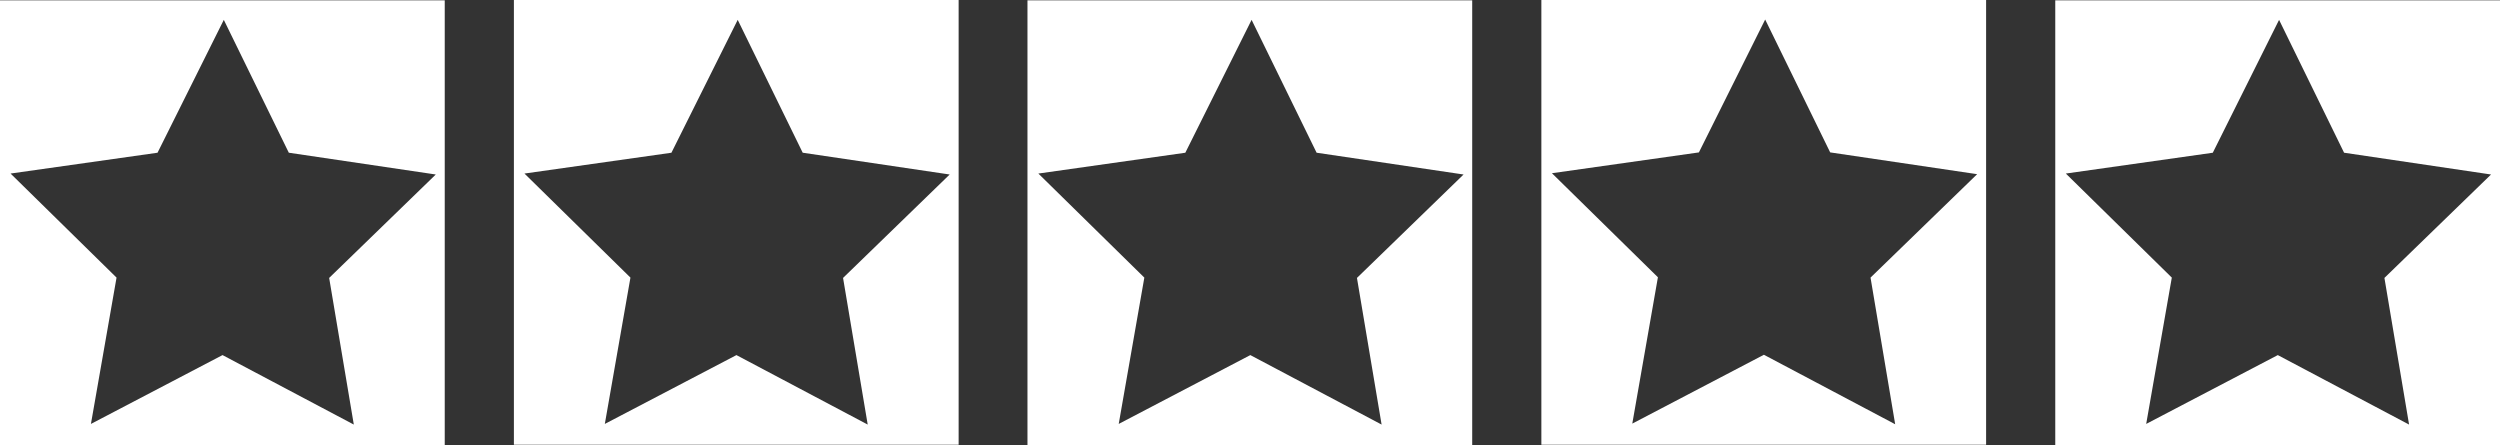 <?xml version="1.0" encoding="UTF-8" standalone="no"?>
<!-- Generator: Adobe Illustrator 25.2.3, SVG Export Plug-In . SVG Version: 6.00 Build 0)  -->

<svg
   xmlns:dc="http://purl.org/dc/elements/1.1/"
   xmlns:cc="http://creativecommons.org/ns#"
   xmlns:rdf="http://www.w3.org/1999/02/22-rdf-syntax-ns#"
   xmlns:svg="http://www.w3.org/2000/svg"
   xmlns="http://www.w3.org/2000/svg"
   xmlns:sodipodi="http://sodipodi.sourceforge.net/DTD/sodipodi-0.dtd"
   xmlns:inkscape="http://www.inkscape.org/namespaces/inkscape"
   version="1.1"
   id="Layer_1"
   x="0px"
   y="0px"
   viewBox="0 0 170 30.264"
   xml:space="preserve"
   sodipodi:docname="rated 5 star.svg"
   width="170"
   height="30.264"
   inkscape:version="0.92.4 (5da689c313, 2019-01-14)"><rect x="0" y="0" width="170" height="30.264" fill="#333333" stroke="none"/><defs
   id="defs74" /><sodipodi:namedview
   pagecolor="#ffffff"
   bordercolor="#666666"
   borderopacity="1"
   objecttolerance="10"
   gridtolerance="10"
   guidetolerance="10"
   inkscape:pageopacity="0"
   inkscape:pageshadow="2"
   inkscape:window-width="1920"
   inkscape:window-height="1017"
   id="namedview72"
   showgrid="false"
   fit-margin-top="0"
   fit-margin-left="0"
   fit-margin-right="0"
   fit-margin-bottom="0"
   inkscape:zoom="0.33733623"
   inkscape:cx="323.97501"
   inkscape:cy="-148.12001"
   inkscape:window-x="1912"
   inkscape:window-y="-8"
   inkscape:window-maximized="1"
   inkscape:current-layer="Layer_1" />
<style
   type="text/css"
   id="style59">
	.st0{fill:#FFFFFF;}
</style>
<path
   class="st0"
   d="M 30.242,30.264 H 0 V 0.022 H 30.242 Z M 15.219,1.35 l -4.507,9.036 -9.994,1.415 7.207,7.076 -1.742,9.95 8.949,-4.681 8.927,4.725 -1.676,-9.972 7.25,-7.033 -9.994,-1.481 z"
   id="path61"
   inkscape:connector-curvature="0"
   style="fill:#ffffff;stroke-width:2.177" />
<path
   class="st0"
   d="M 65.187,30.242 H 34.945 V 0 H 65.187 Z M 50.164,1.35 l -4.507,9.036 -9.994,1.415 7.207,7.076 -1.742,9.95 8.949,-4.681 8.927,4.725 -1.676,-9.972 7.25,-7.033 -9.994,-1.481 z"
   id="path63"
   inkscape:connector-curvature="0"
   style="fill:#ffffff;stroke-width:2.177" />
<path
   class="st0"
   d="M 100.11,30.264 H 69.868 V 0.022 h 30.242 z M 85.109,1.35 l -4.507,9.036 -9.994,1.415 7.207,7.076 -1.742,9.95 8.949,-4.681 8.927,4.725 -1.676,-9.972 7.25,-7.033 -9.994,-1.481 z"
   id="path65"
   inkscape:connector-curvature="0"
   style="fill:#ffffff;stroke-width:2.177" />
<path
   class="st0"
   d="M 135.055,30.242 H 104.813 V 0 h 30.242 z m -15.023,-28.914 -4.507,9.036 -9.994,1.415 7.207,7.076 -1.742,9.95 8.949,-4.681 8.927,4.725 -1.676,-9.972 7.25,-7.033 -9.994,-1.481 z"
   id="path67"
   inkscape:connector-curvature="0"
   style="fill:#ffffff;stroke-width:2.177" />
<path
   class="st0"
   d="M 170,30.264 H 139.758 V 0.022 H 170 Z M 154.977,1.35 l -4.507,9.036 -9.994,1.415 7.207,7.076 -1.742,9.95 8.949,-4.681 8.927,4.725 -1.676,-9.972 7.25,-7.033 -9.994,-1.481 z"
   id="path69"
   inkscape:connector-curvature="0"
   style="fill:#ffffff;stroke-width:2.177" />
</svg>